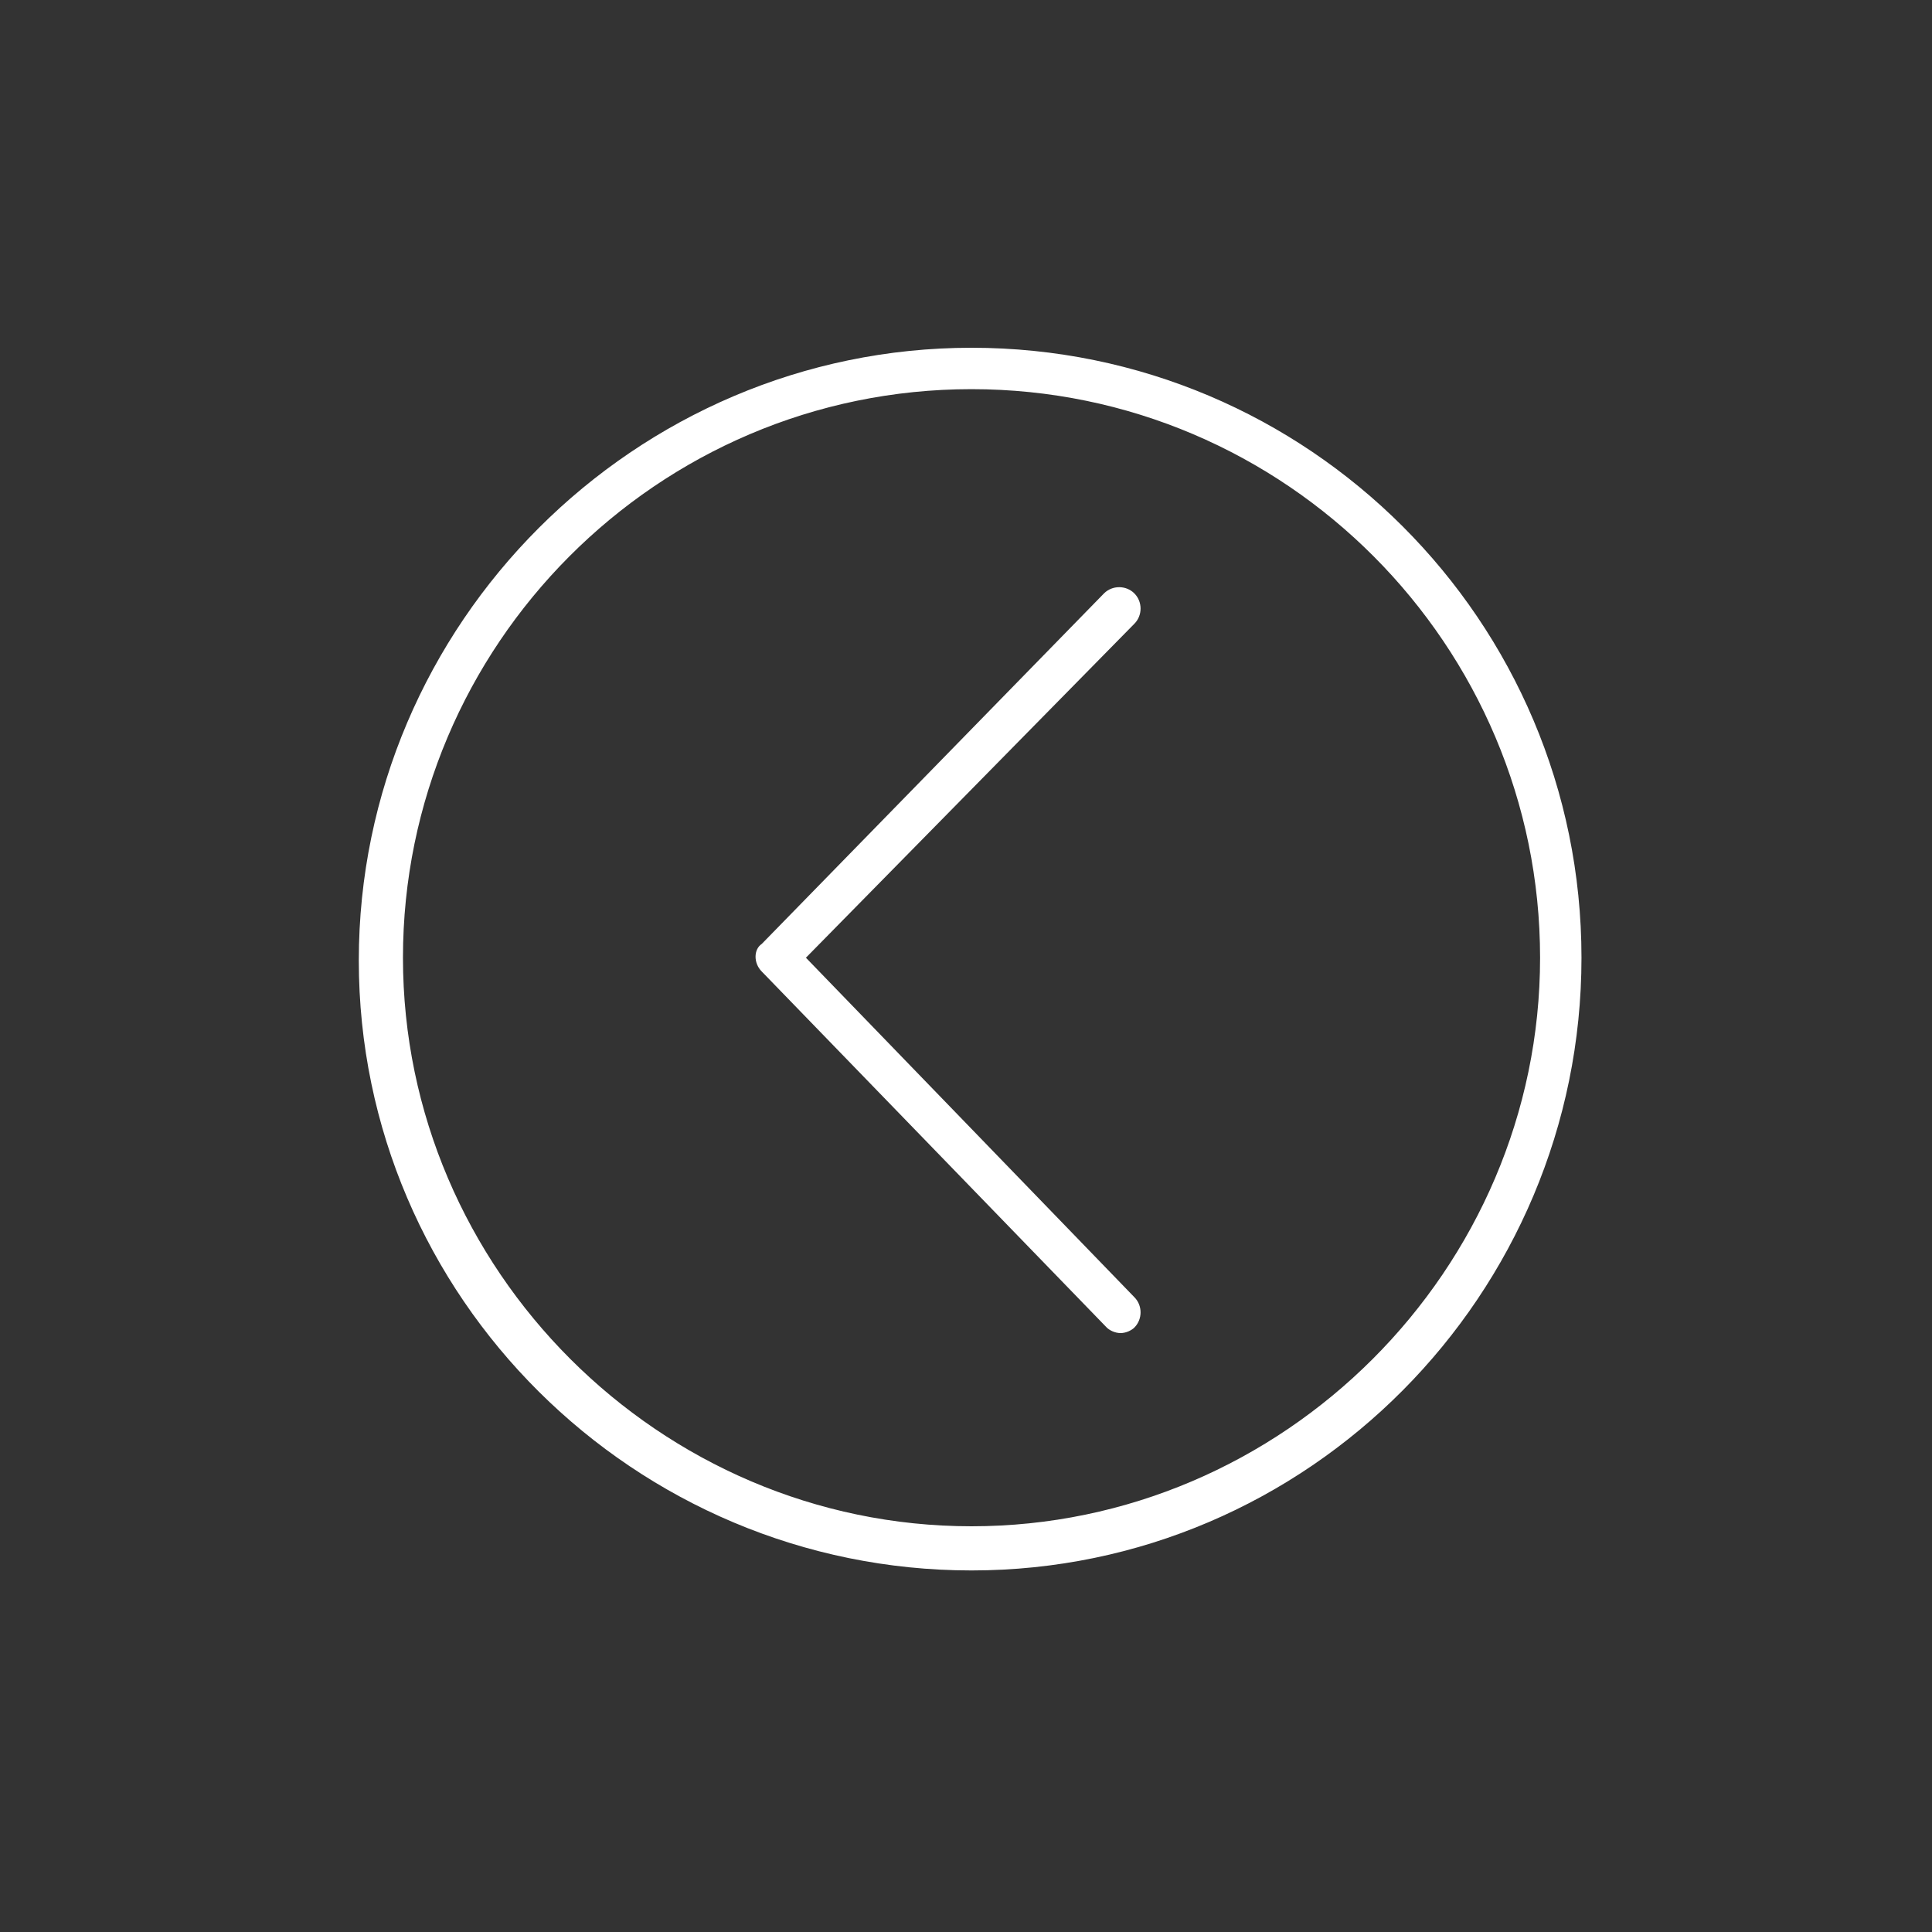 <?xml version="1.0" encoding="utf-8"?>
<!-- Generator: Adobe Illustrator 23.0.2, SVG Export Plug-In . SVG Version: 6.00 Build 0)  -->
<svg version="1.1" xmlns="http://www.w3.org/2000/svg" xmlns:xlink="http://www.w3.org/1999/xlink" x="0px" y="0px"
	 viewBox="0 0 70 70" style="enable-background:new 0 0 70 70;" xml:space="preserve">
<rect x="0" y="0" width="70" height="70" fill="#333333" stroke="none"/>
<style type="text/css">
	.st0{display:none;}
	.st1{display:inline;}
	.st2{fill:#3D75D2;}
	.st3{fill:#FFFFFF;}
	.st4{display:inline;fill:#FFFFFF;}
</style>
<g id="Info" class="st0">
	<g class="st1">
		<g>
			<g>
				<path class="st2" d="M36.1,38c0,2.2,0,4.4,0,6.5c0,0.5-0.4,0.9-0.9,0.9s-0.9-0.4-0.9-0.9c0-4.3,0-8.7,0-13
					c0-0.5,0.4-0.9,0.9-0.9s0.9,0.4,0.9,0.9C36.1,33.7,36.1,35.8,36.1,38L36.1,38z"/>
			</g>
			<g>
				<path class="st2" d="M36.1,25.6c0,0.2,0,0.3,0,0.5c0,0.5-0.4,0.9-0.9,0.9s-0.9-0.4-0.9-0.9c0-0.3,0-0.6,0-0.9
					c0-0.5,0.4-0.9,0.9-0.9s0.9,0.4,0.9,0.9C36.1,25.3,36.1,25.4,36.1,25.6"/>
			</g>
		</g>
		<path class="st2" d="M55.5,34.8c0-11.2-9.1-20.3-20.3-20.3c-11.3,0-20.4,9.1-20.4,20.3s9.1,20.3,20.3,20.4
			C46.4,55.2,55.5,46.1,55.5,34.8 M13.1,34.8c0-12.2,9.9-22.1,22.1-22.1s22.1,9.9,22.1,22.1s-9.9,22.1-22.1,22.1S13.1,47,13.1,34.8"
			/>
	</g>
</g>
<g id="Info_x5F_negativ" class="st0">
	<g class="st1">
		<g>
			<g>
				<path class="st3" d="M36.1,38c0,2.2,0,4.4,0,6.5c0,0.5-0.4,0.9-0.9,0.9s-0.9-0.4-0.9-0.9c0-4.3,0-8.7,0-13
					c0-0.5,0.4-0.9,0.9-0.9s0.9,0.4,0.9,0.9C36.1,33.7,36.1,35.8,36.1,38L36.1,38z"/>
			</g>
			<g>
				<path class="st3" d="M36.1,25.6c0,0.2,0,0.3,0,0.5c0,0.5-0.4,0.9-0.9,0.9s-0.9-0.4-0.9-0.9c0-0.3,0-0.6,0-0.9
					c0-0.5,0.4-0.9,0.9-0.9s0.9,0.4,0.9,0.9C36.1,25.3,36.1,25.4,36.1,25.6"/>
			</g>
		</g>
		<path class="st3" d="M55.5,34.8c0-11.2-9.1-20.3-20.3-20.3c-11.3,0-20.4,9.1-20.4,20.3s9.1,20.3,20.3,20.4
			C46.4,55.2,55.5,46.1,55.5,34.8 M13.1,34.8c0-12.2,9.9-22.1,22.1-22.1s22.1,9.9,22.1,22.1s-9.9,22.1-22.1,22.1S13.1,47,13.1,34.8"
			/>
	</g>
</g>
<g id="Back">
	<g>
		<g>
			<path class="st3" d="M40.6,48.3c-0.2,0-0.4-0.1-0.5-0.2L27.6,35.2c-0.3-0.3-0.3-0.8,0-1L40,21.5c0.3-0.3,0.8-0.3,1.1,0
				c0.3,0.3,0.3,0.8,0,1.1L29.2,34.7L41.1,47c0.3,0.3,0.3,0.8,0,1.1C41,48.2,40.8,48.3,40.6,48.3z"/>
		</g>
		<g>
			<path class="st3" d="M35.2,56.9C23,56.9,13,47,13,34.8S23,12.6,35.2,12.6s22.1,9.9,22.1,22.1S47.4,56.9,35.2,56.9z M35.2,14.1
				c-11.4,0-20.6,9.3-20.6,20.6s9.3,20.6,20.6,20.6s20.6-9.3,20.6-20.6S46.6,14.1,35.2,14.1z"/>
		</g>
	</g>
</g>
<g id="Home" class="st0">
	<path class="st4" d="M56.7,31.4L35.5,16.5c-0.3-0.2-0.7-0.2-1,0L13.3,31.4c-0.4,0.3-0.5,0.8-0.2,1.3c0.3,0.4,0.8,0.5,1.3,0.2l5.7-4
		v20.3c0,0.5,0.4,0.9,0.9,0.9H31c0.5,0,0.9-0.4,0.9-0.9v-9.5h6.6v9.5c0,0.5,0.4,0.9,0.9,0.9h10c0.5,0,0.9-0.4,0.9-0.9v-20l5.4,3.8
		c0.2,0.1,0.3,0.2,0.5,0.2c0.3,0,0.6-0.1,0.7-0.4C57.2,32.2,57.1,31.6,56.7,31.4z M48.5,48.2h-8.2v-9.5c0-0.5-0.4-0.9-0.9-0.9H31
		c-0.5,0-0.9,0.4-0.9,0.9v9.5h-8.3V27.6L35,18.3l13.5,9.5V48.2z"/>
</g>
</svg>
